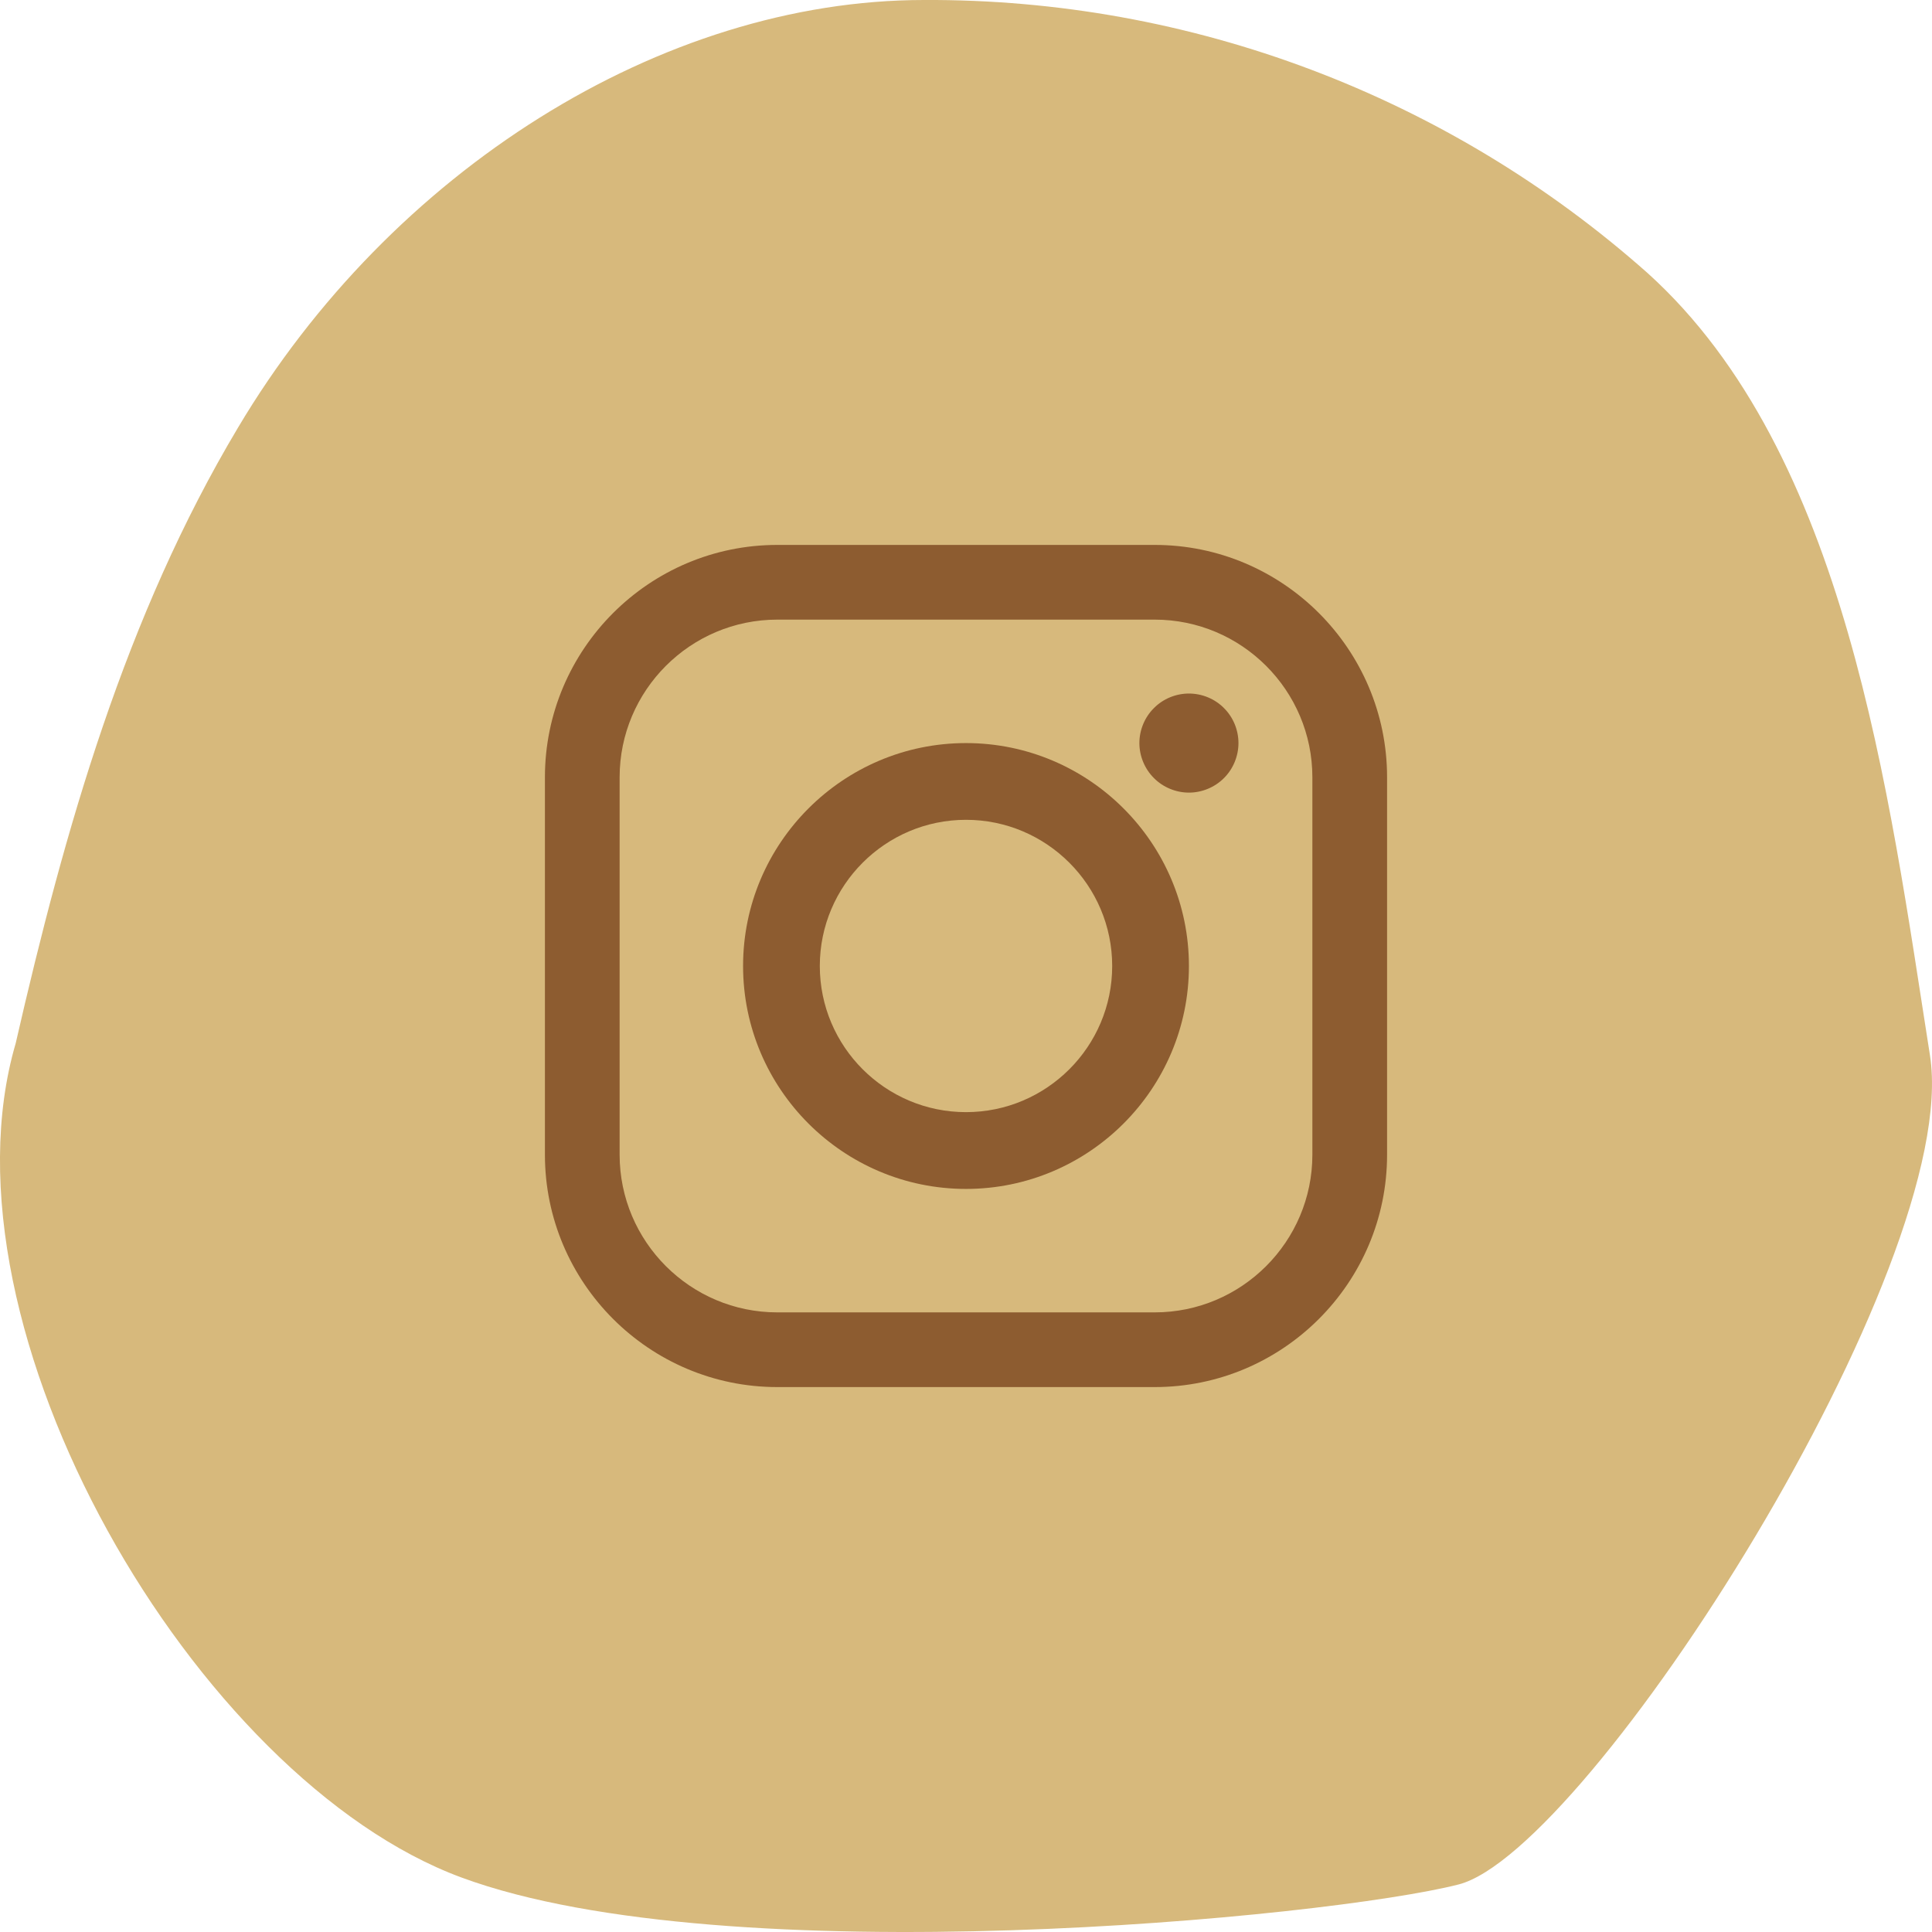 <?xml version="1.0" encoding="UTF-8"?>
<svg width="39px" height="39px" viewBox="0 0 39 39" version="1.1" xmlns="http://www.w3.org/2000/svg" xmlns:xlink="http://www.w3.org/1999/xlink">
    <title>Group 2</title>
    <g id="Symbols" stroke="none" stroke-width="1" fill="none" fill-rule="evenodd">
        <g id="Footer" transform="translate(-102, -215)" fill-rule="nonzero">
            <g id="Group-2" transform="translate(102, 215)">
                <path d="M33.261,5.514 C37.281,9.147 38.123,15.989 38.958,21.298 C39.628,25.538 32.071,37.372 29.441,38.041 C26.811,38.71 14.693,39.883 9.318,37.901 C3.944,35.919 -1.367,26.819 0.317,21.06 C1.31,16.722 2.532,12.438 4.804,8.633 C7.885,3.453 13.353,0 18.652,0 C24.032,-0.027 29.232,1.936 33.261,5.514 Z" id="Path-Copy" fill="#D7B97C"></path>
                <g id="logotipo-de-instagram" transform="translate(11, 11)" fill="#8D5C30">
                    <path d="M12.309,0 L4.691,0 C2.105,0 0,2.105 0,4.691 L0,12.309 C0,14.895 2.105,17 4.691,17 L12.309,17 C14.895,17 17,14.895 17,12.309 L17,4.691 C17,2.105 14.895,0 12.309,0 Z M15.492,12.309 C15.492,14.064 14.064,15.492 12.309,15.492 L4.691,15.492 C2.936,15.492 1.508,14.064 1.508,12.309 L1.508,4.691 C1.508,2.936 2.936,1.508 4.691,1.508 L12.309,1.508 C14.064,1.508 15.492,2.936 15.492,4.691 L15.492,12.309 L15.492,12.309 Z" id="Shape"></path>
                    <path d="M8.5,4 C6.019,4 4,6.019 4,8.5 C4,10.981 6.019,13 8.5,13 C10.981,13 13,10.981 13,8.5 C13,6.019 10.981,4 8.5,4 Z M8.5,11.45 C6.873,11.45 5.549,10.127 5.549,8.5 C5.549,6.873 6.873,5.549 8.5,5.549 C10.127,5.549 11.451,6.873 11.451,8.5 C11.451,10.127 10.127,11.45 8.5,11.45 Z" id="Shape"></path>
                    <path d="M13,3 C12.737,3 12.479,3.106 12.294,3.293 C12.107,3.478 12,3.736 12,4 C12,4.263 12.107,4.521 12.294,4.707 C12.479,4.893 12.737,5 13,5 C13.264,5 13.521,4.893 13.707,4.707 C13.894,4.521 14,4.263 14,4 C14,3.736 13.894,3.478 13.707,3.293 C13.522,3.106 13.264,3 13,3 Z" id="Path"></path>
                </g>
            </g>
        </g>
    </g>
</svg>